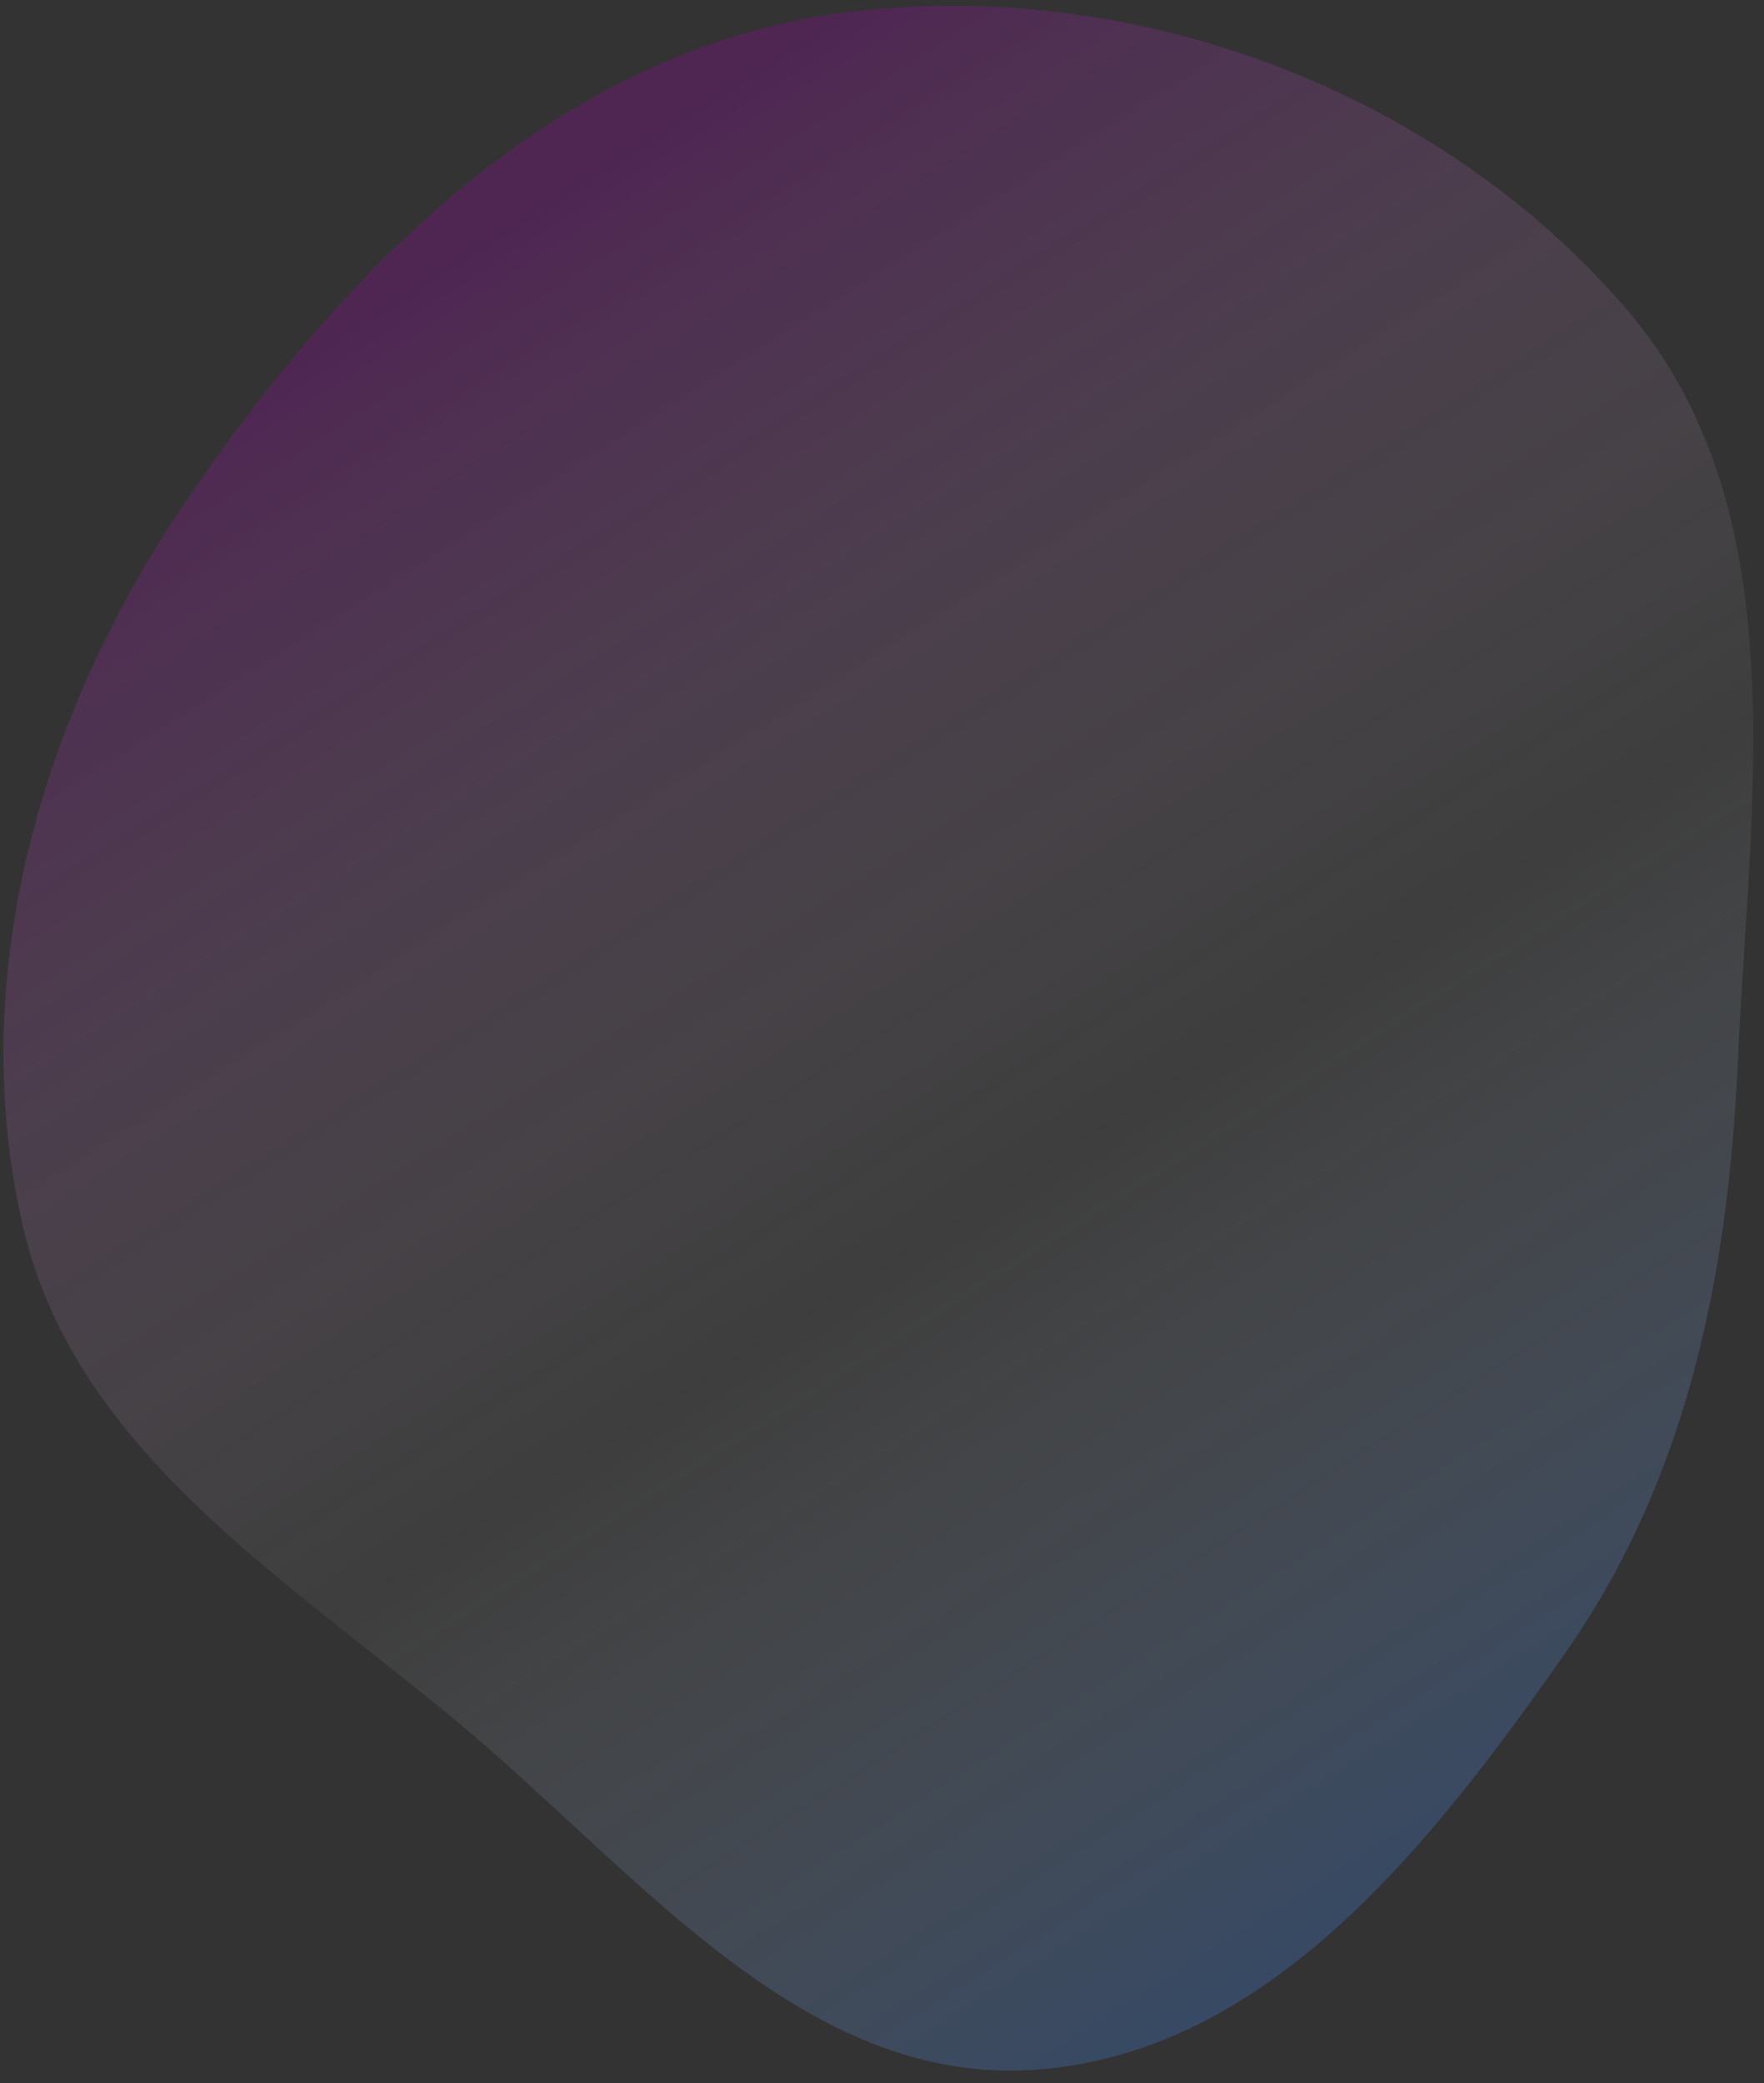 <?xml version="1.0" encoding="UTF-8"?> <svg xmlns="http://www.w3.org/2000/svg" width="105" height="124" viewBox="0 0 105 124" fill="none"><rect x="0" y="0" width="105" height="124" fill="#333333" stroke="none"/> <path opacity="0.5" fill-rule="evenodd" clip-rule="evenodd" d="M61.528 123.2C75.432 122.284 85.201 109.795 93.2 98.346C100.455 87.962 102.864 75.886 103.44 63.211C104.152 47.541 107.03 30.317 96.832 18.423C85.51 5.217 67.124 -1.526 49.932 0.797C33.211 3.057 20.382 16.009 10.928 30.033C2.433 42.635 -2.037 58.042 1.338 72.884C4.386 86.287 16.923 93.877 27.448 102.676C38.031 111.523 47.792 124.104 61.528 123.2Z" fill="url(#paint0_linear_70_1420)" fill-opacity="0.5"></path> <defs> <linearGradient id="paint0_linear_70_1420" x1="109.961" y1="99.536" x2="47.388" y2="0.999" gradientUnits="userSpaceOnUse"> <stop stop-color="#3888FF"></stop> <stop offset="0.438" stop-color="white" stop-opacity="0.21"></stop> <stop offset="0.99" stop-color="#A200B1"></stop> </linearGradient> </defs> </svg> 